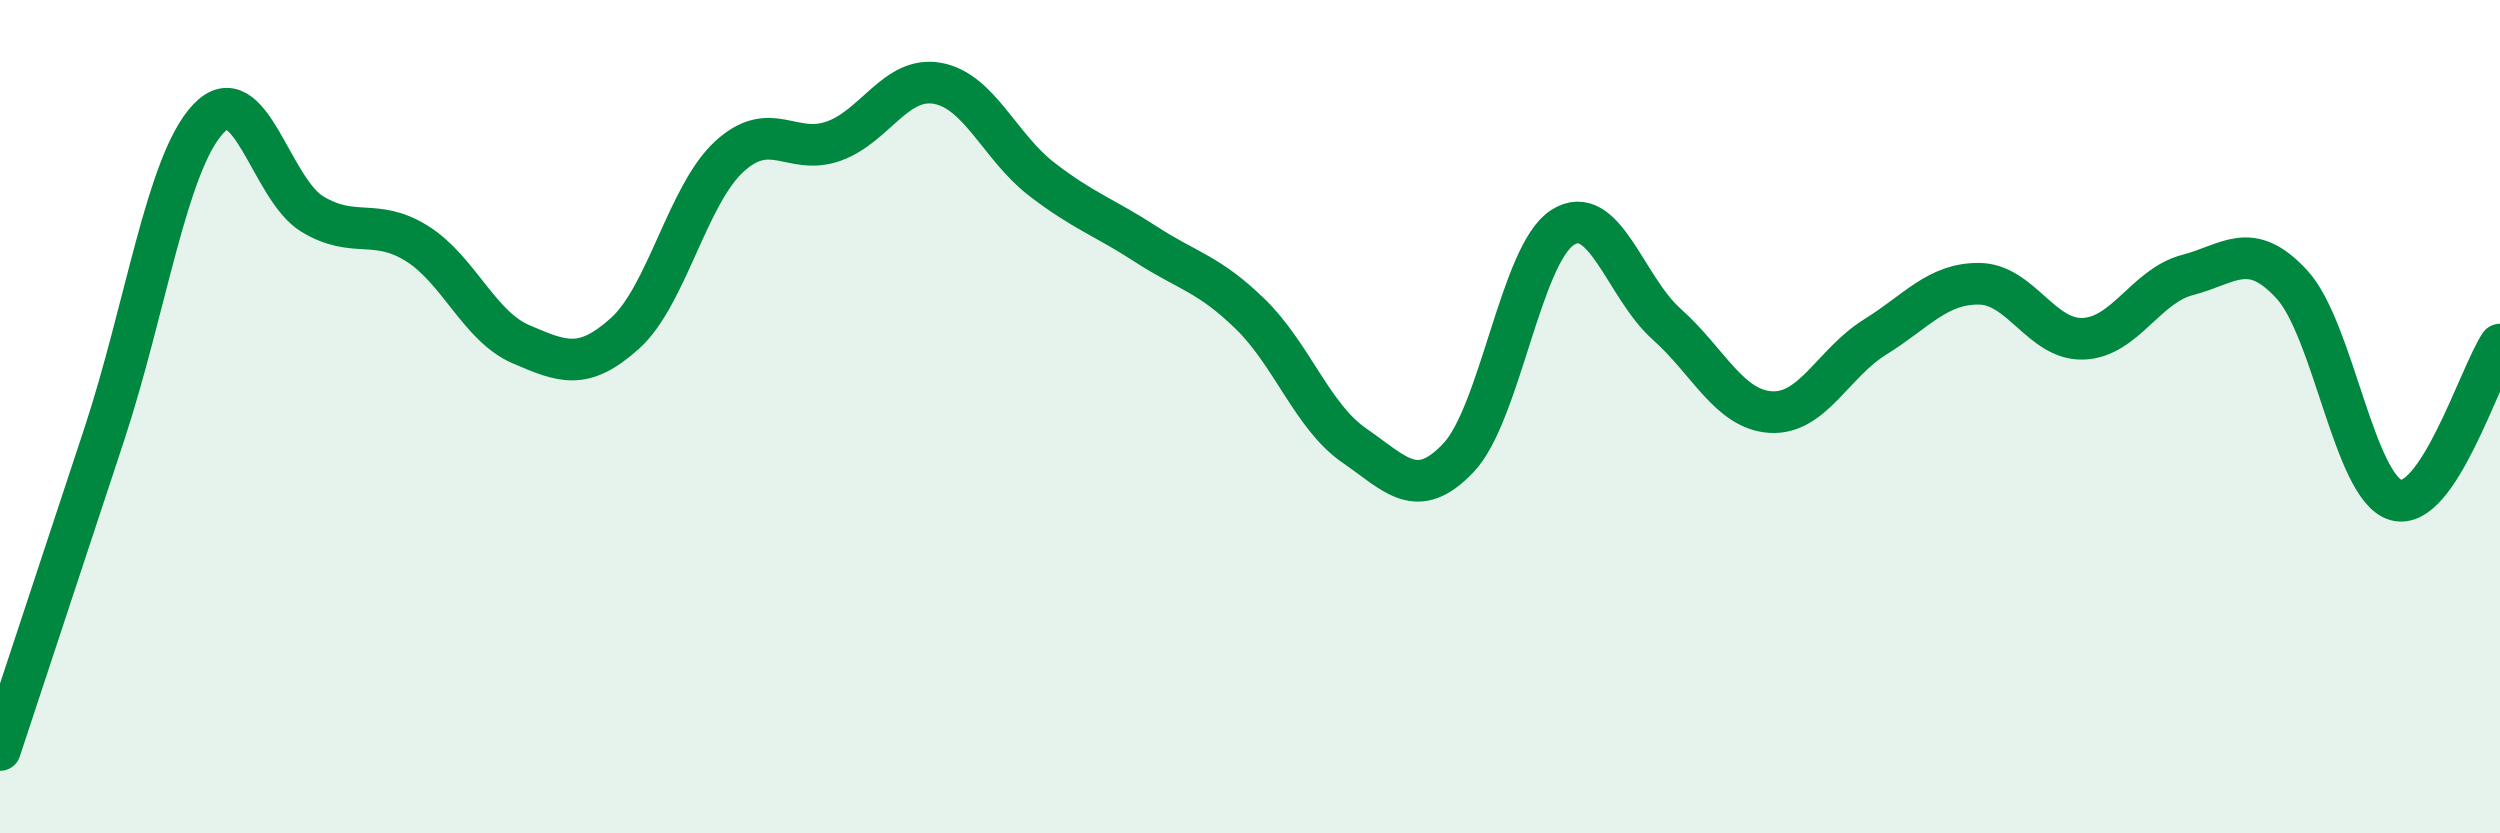 
    <svg width="60" height="20" viewBox="0 0 60 20" xmlns="http://www.w3.org/2000/svg">
      <path
        d="M 0,18 C 0.5,16.49 1.5,13.46 2.5,10.43 C 3.5,7.4 4,3.91 5,2.85 C 6,1.79 6.5,4.54 7.5,5.14 C 8.5,5.74 9,5.22 10,5.84 C 11,6.46 11.5,7.83 12.5,8.26 C 13.5,8.69 14,8.9 15,8 C 16,7.1 16.5,4.68 17.5,3.76 C 18.5,2.84 19,3.74 20,3.39 C 21,3.04 21.5,1.82 22.5,2 C 23.5,2.18 24,3.53 25,4.3 C 26,5.07 26.5,5.21 27.5,5.86 C 28.5,6.51 29,6.56 30,7.53 C 31,8.5 31.5,10 32.5,10.69 C 33.5,11.38 34,12.04 35,10.99 C 36,9.94 36.5,6.1 37.5,5.46 C 38.5,4.82 39,6.89 40,7.78 C 41,8.67 41.5,9.83 42.5,9.89 C 43.5,9.95 44,8.71 45,8.09 C 46,7.47 46.5,6.8 47.5,6.81 C 48.5,6.82 49,8.17 50,8.13 C 51,8.09 51.5,6.86 52.5,6.6 C 53.5,6.34 54,5.74 55,6.82 C 56,7.9 56.5,11.71 57.5,12 C 58.5,12.29 59.5,9.02 60,8.27L60 20L0 20Z"
        fill="#008740"
        opacity="0.1"
        stroke-linecap="round"
        stroke-linejoin="round"
      />
      <path
        d="M 0,18 C 0.5,16.49 1.5,13.46 2.5,10.43 C 3.5,7.4 4,3.91 5,2.85 C 6,1.79 6.5,4.54 7.5,5.14 C 8.5,5.74 9,5.22 10,5.84 C 11,6.46 11.5,7.83 12.5,8.26 C 13.5,8.69 14,8.9 15,8 C 16,7.1 16.5,4.68 17.5,3.76 C 18.5,2.84 19,3.74 20,3.39 C 21,3.04 21.5,1.82 22.5,2 C 23.5,2.18 24,3.53 25,4.3 C 26,5.07 26.5,5.21 27.5,5.86 C 28.5,6.51 29,6.56 30,7.53 C 31,8.5 31.5,10 32.5,10.69 C 33.5,11.38 34,12.04 35,10.99 C 36,9.94 36.5,6.1 37.5,5.46 C 38.5,4.82 39,6.89 40,7.78 C 41,8.67 41.5,9.83 42.5,9.89 C 43.5,9.95 44,8.71 45,8.09 C 46,7.47 46.5,6.8 47.5,6.81 C 48.5,6.82 49,8.17 50,8.13 C 51,8.09 51.5,6.86 52.5,6.6 C 53.5,6.34 54,5.74 55,6.82 C 56,7.9 56.5,11.71 57.5,12 C 58.5,12.29 59.5,9.02 60,8.27"
        stroke="#008740"
        stroke-width="1"
        fill="none"
        stroke-linecap="round"
        stroke-linejoin="round"
      />
    </svg>
  